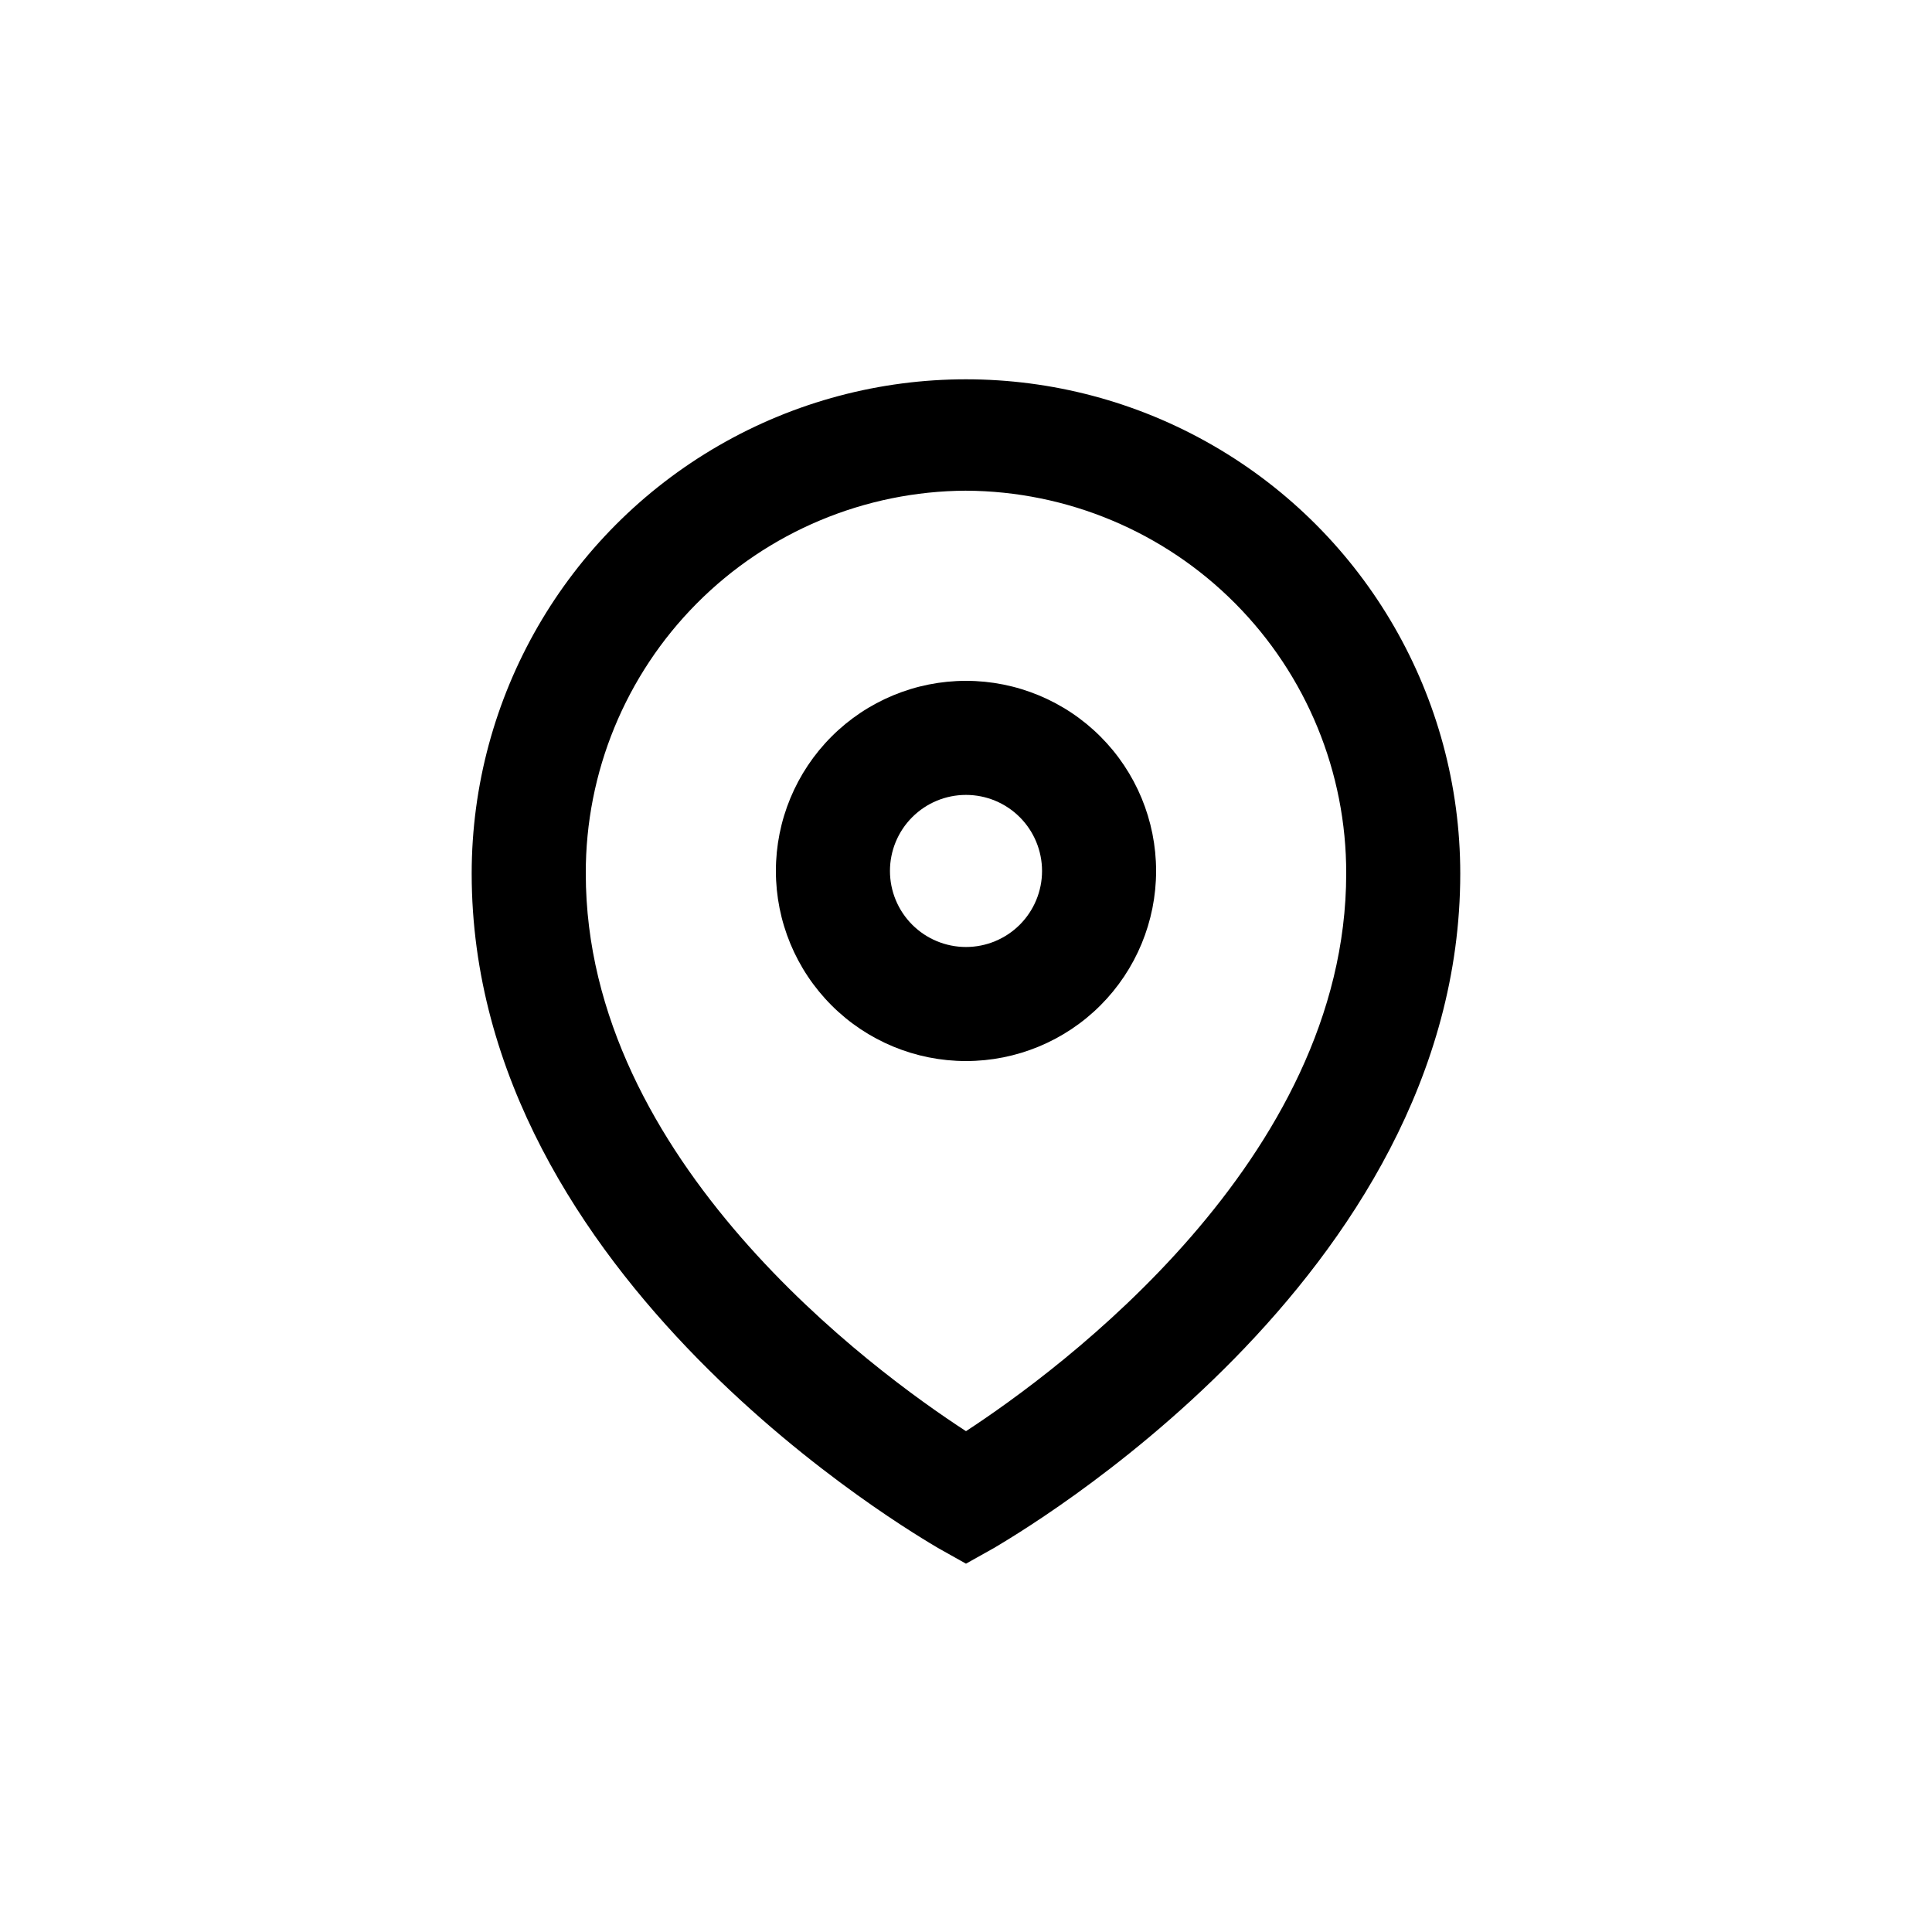 <?xml version="1.0" encoding="UTF-8"?>
<!-- Uploaded to: SVG Repo, www.svgrepo.com, Generator: SVG Repo Mixer Tools -->
<svg fill="#000000" width="800px" height="800px" version="1.1" viewBox="144 144 512 512" xmlns="http://www.w3.org/2000/svg">
 <g>
  <path d="m392.54 554.21 7.457 4.18 7.457-4.18c5.035-3.074 123.53-71.086 123.53-178.7 0-46.797-24.965-90.039-65.496-113.44-40.527-23.402-90.461-23.402-130.99 0-40.527 23.398-65.496 66.641-65.496 113.44 0 107.62 118.5 175.63 123.54 178.7zm7.457-280.17c26.809 0.121 52.473 10.871 71.363 29.895 18.891 19.023 29.465 44.762 29.398 71.57 0 75.875-76.328 131.8-100.76 147.77-24.484-15.922-100.76-71.641-100.76-147.77v-0.004c-0.07-26.809 10.504-52.547 29.395-71.57 18.891-19.023 44.559-29.773 71.367-29.895z"/>
  <path d="m400 425.19c13.359 0 26.176-5.305 35.625-14.754 9.445-9.449 14.754-22.266 14.754-35.625 0-13.363-5.309-26.176-14.754-35.625-9.449-9.449-22.266-14.758-35.625-14.758-13.363 0-26.18 5.309-35.625 14.758-9.449 9.449-14.758 22.262-14.758 35.625 0 13.359 5.309 26.176 14.758 35.625 9.445 9.449 22.262 14.754 35.625 14.754zm0-70.535v0.004c5.344 0 10.469 2.121 14.25 5.902 3.777 3.777 5.902 8.906 5.902 14.25s-2.125 10.469-5.902 14.25c-3.781 3.777-8.906 5.902-14.25 5.902-5.348 0-10.473-2.125-14.25-5.902-3.781-3.781-5.902-8.906-5.902-14.25s2.121-10.473 5.902-14.25c3.777-3.781 8.902-5.902 14.25-5.902z"/>
 </g>
</svg>